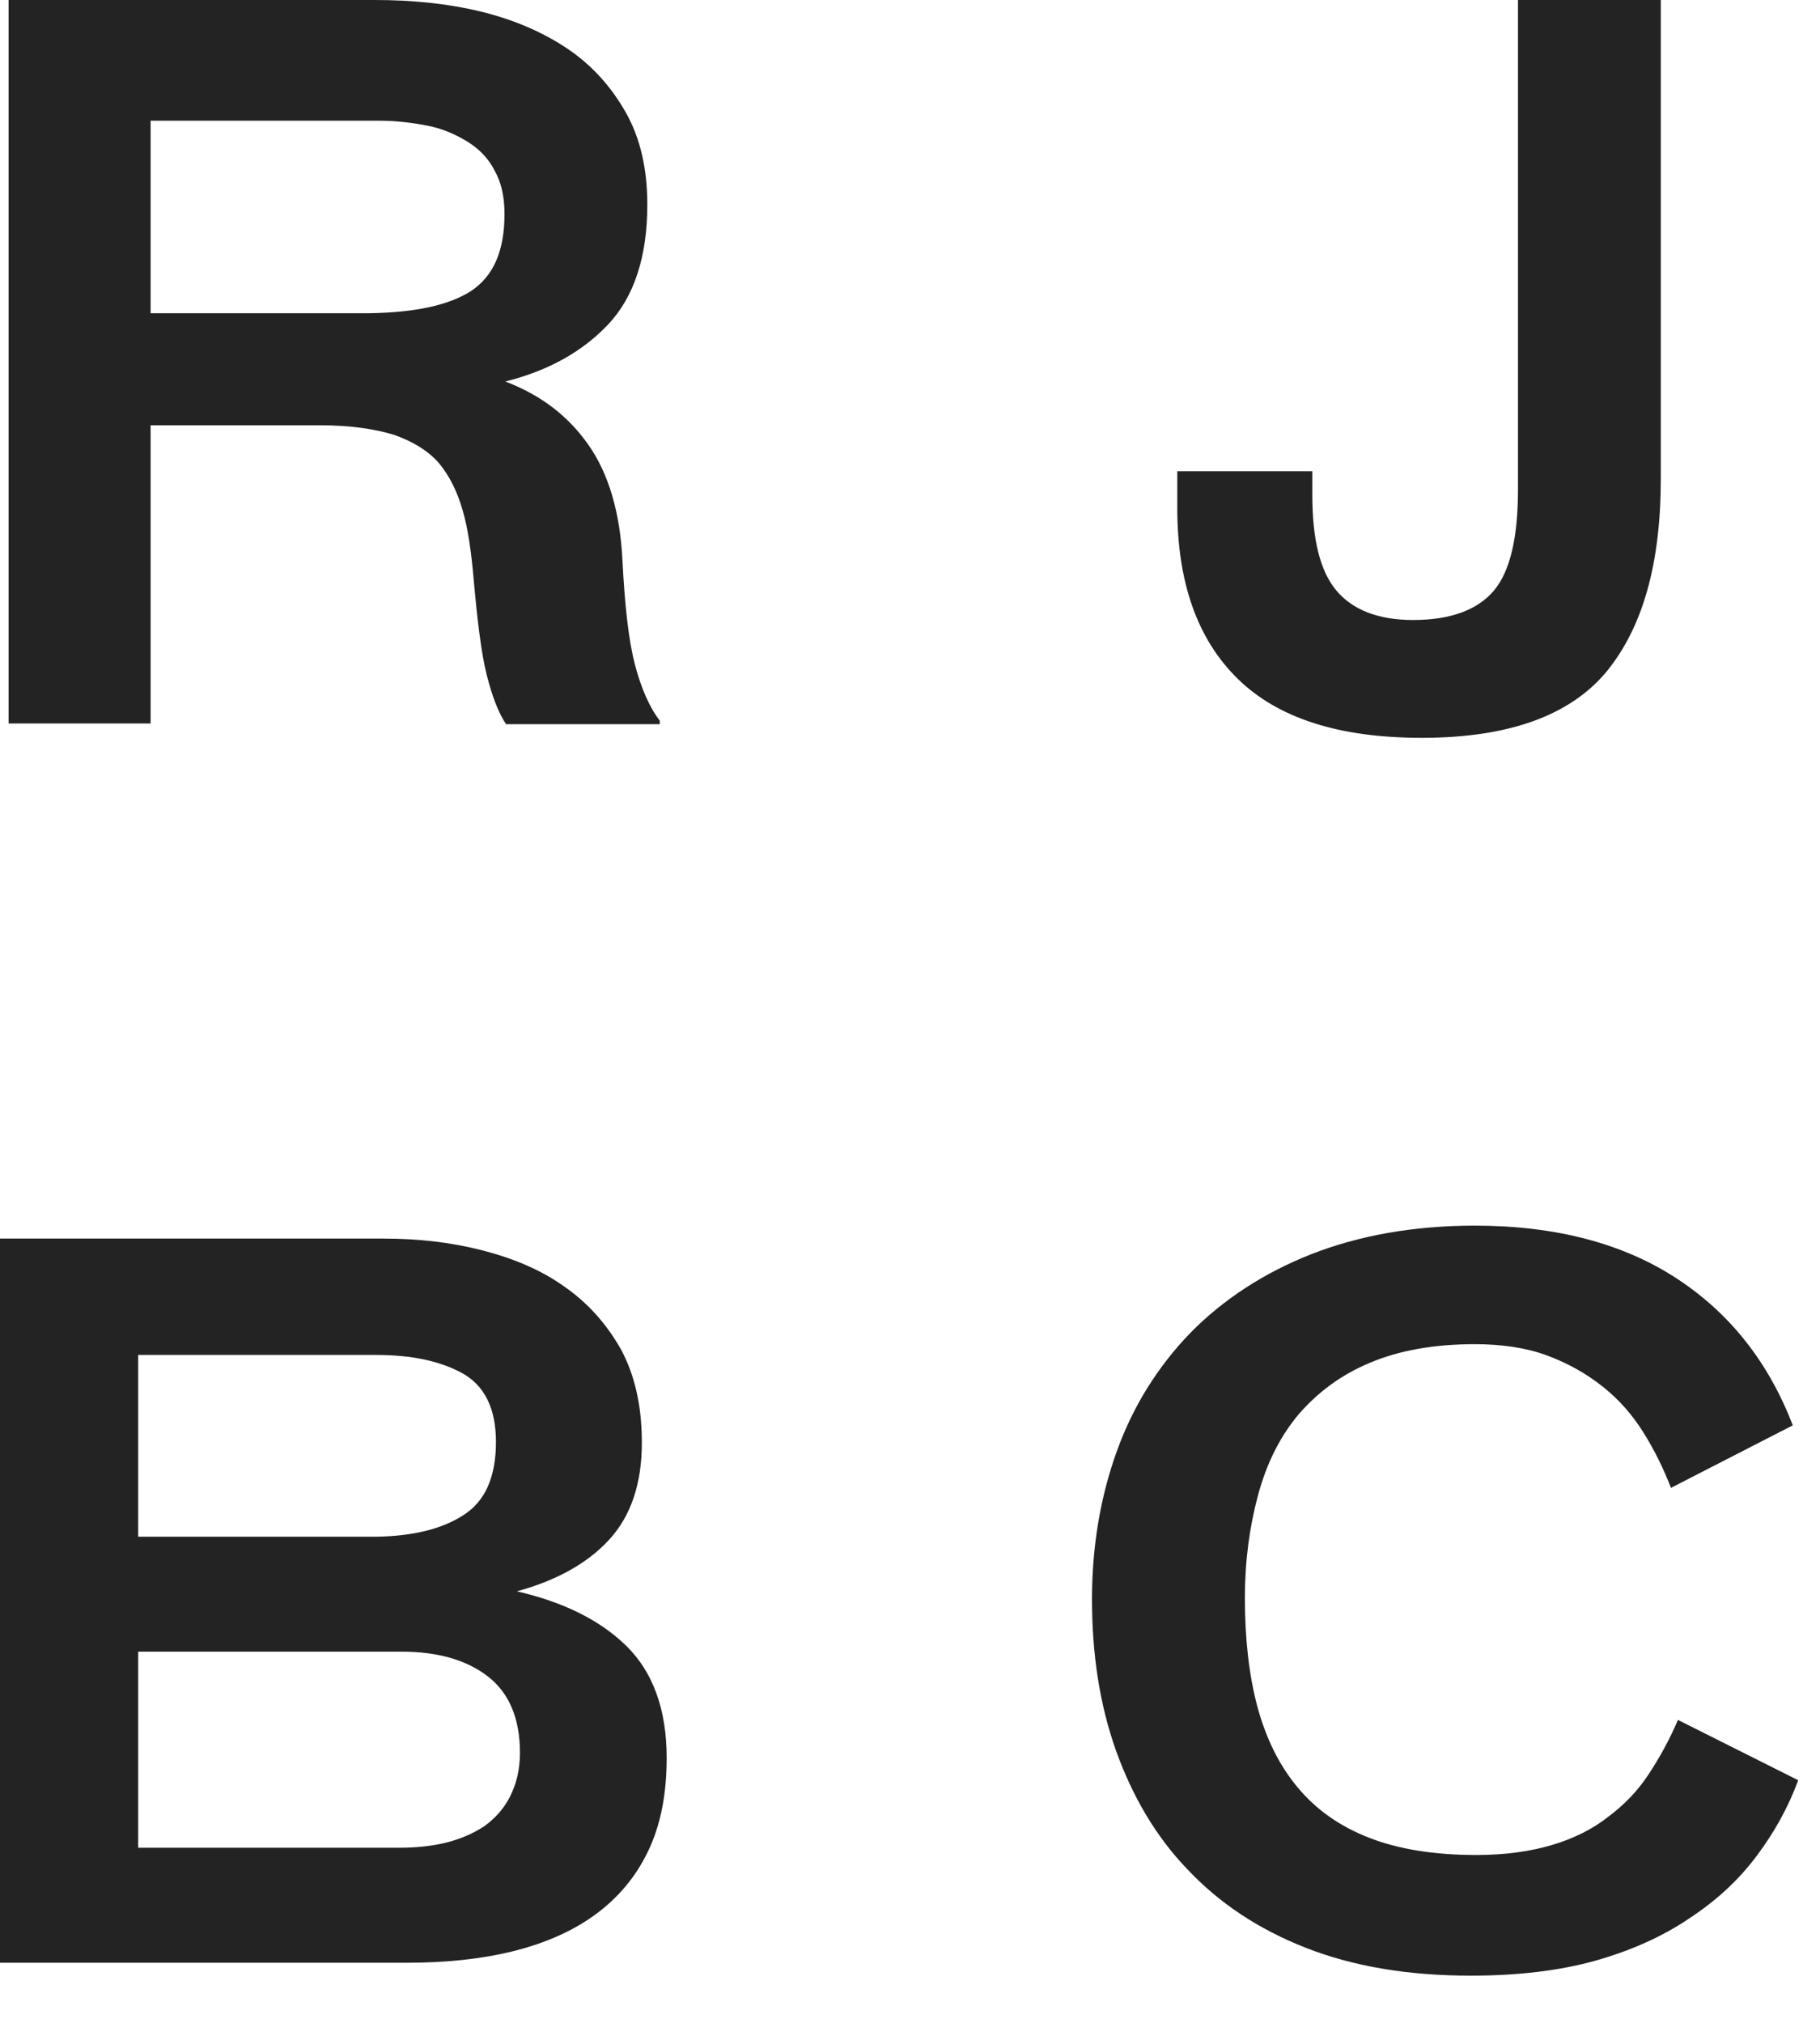 <svg width="36" height="40" viewBox="0 0 36 40" fill="none" xmlns="http://www.w3.org/2000/svg">
<path d="M11.637 8.794C12.037 9.362 12.267 10.129 12.313 11.095C12.359 11.99 12.436 12.672 12.559 13.141C12.681 13.61 12.85 13.993 13.05 14.249V14.32H10.01C9.857 14.093 9.734 13.766 9.626 13.34C9.519 12.914 9.442 12.274 9.365 11.408C9.319 10.896 9.258 10.456 9.15 10.086C9.043 9.717 8.89 9.405 8.675 9.149C8.46 8.907 8.153 8.723 7.784 8.595C7.4 8.481 6.925 8.41 6.357 8.41H2.979V14.306H0.17V0H7.416C8.153 0 8.859 0.071 9.504 0.227C10.148 0.384 10.716 0.625 11.208 0.952C11.699 1.279 12.083 1.705 12.374 2.216C12.666 2.728 12.804 3.338 12.804 4.049C12.804 5.072 12.543 5.867 12.037 6.407C11.53 6.947 10.854 7.33 9.995 7.544C10.701 7.813 11.238 8.225 11.637 8.794ZM9.319 5.754C9.765 5.455 9.979 4.958 9.979 4.233C9.979 3.893 9.918 3.608 9.78 3.367C9.657 3.125 9.473 2.941 9.243 2.799C9.012 2.657 8.751 2.543 8.46 2.486C8.168 2.429 7.846 2.387 7.523 2.387H2.979V6.194H7.293C8.214 6.18 8.874 6.038 9.319 5.754Z" fill="#222322"/>
<path d="M25.958 9.788C25.958 10.669 26.112 11.294 26.434 11.678C26.756 12.061 27.263 12.26 27.954 12.26C28.691 12.26 29.228 12.061 29.55 11.678C29.873 11.294 30.026 10.626 30.026 9.674V0H32.851V9.461C32.851 11.138 32.498 12.402 31.776 13.283C31.055 14.149 29.842 14.59 28.123 14.59C26.496 14.59 25.283 14.206 24.485 13.425C23.686 12.644 23.287 11.521 23.287 10.044V9.319H25.958V9.788Z" fill="#222322"/>
<path d="M12.389 32.547C12.911 33.058 13.187 33.797 13.187 34.763C13.187 35.487 13.064 36.098 12.818 36.609C12.573 37.121 12.22 37.533 11.774 37.86C11.329 38.186 10.777 38.428 10.147 38.584C9.518 38.74 8.812 38.812 8.044 38.812H0V24.492H7.584C8.259 24.492 8.904 24.563 9.518 24.719C10.132 24.875 10.685 25.102 11.145 25.429C11.621 25.756 11.989 26.168 12.281 26.679C12.557 27.191 12.696 27.802 12.696 28.526C12.696 29.336 12.481 29.975 12.051 30.444C11.621 30.913 11.007 31.254 10.224 31.467C11.145 31.68 11.867 32.035 12.389 32.547ZM9.165 29.961C9.595 29.691 9.81 29.208 9.81 28.512C9.81 27.844 9.579 27.39 9.134 27.148C8.689 26.907 8.121 26.793 7.445 26.793H2.733V30.387H7.461C8.182 30.373 8.75 30.231 9.165 29.961ZM8.812 36.439C9.103 36.368 9.364 36.254 9.579 36.112C9.794 35.956 9.963 35.771 10.086 35.53C10.209 35.288 10.285 35.004 10.285 34.663C10.285 33.981 10.07 33.47 9.641 33.143C9.211 32.816 8.643 32.66 7.937 32.66H2.733V36.538H7.875C8.213 36.538 8.52 36.51 8.812 36.439Z" fill="#222322"/>
<path d="M34.74 36.709C34.387 37.178 33.958 37.576 33.42 37.931C32.898 38.286 32.269 38.57 31.563 38.769C30.857 38.968 30.027 39.067 29.091 39.067C27.848 39.067 26.758 38.883 25.821 38.513C24.885 38.144 24.117 37.632 23.488 36.965C22.858 36.311 22.398 35.516 22.076 34.621C21.753 33.712 21.6 32.717 21.6 31.623C21.6 30.572 21.768 29.592 22.091 28.697C22.413 27.802 22.904 27.02 23.549 26.353C24.194 25.699 24.992 25.174 25.929 24.804C26.865 24.435 27.955 24.236 29.168 24.236C30.78 24.236 32.115 24.591 33.175 25.287C34.234 25.983 34.986 26.949 35.462 28.185L33.052 29.421C32.898 29.023 32.714 28.654 32.499 28.313C32.284 27.972 32.023 27.674 31.701 27.418C31.378 27.162 31.025 26.963 30.611 26.807C30.196 26.651 29.705 26.58 29.168 26.58C28.354 26.58 27.663 26.708 27.095 26.949C26.512 27.191 26.052 27.546 25.683 27.972C25.315 28.413 25.054 28.938 24.885 29.563C24.716 30.188 24.624 30.87 24.624 31.595C24.624 32.39 24.701 33.101 24.869 33.74C25.038 34.365 25.299 34.905 25.668 35.345C26.036 35.786 26.497 36.112 27.08 36.34C27.663 36.567 28.37 36.681 29.199 36.681C29.782 36.681 30.273 36.61 30.703 36.482C31.133 36.354 31.501 36.169 31.808 35.928C32.131 35.686 32.392 35.416 32.607 35.09C32.822 34.763 33.021 34.408 33.19 34.01L35.569 35.203C35.37 35.743 35.093 36.24 34.74 36.709Z" fill="#222322"/>
</svg>
